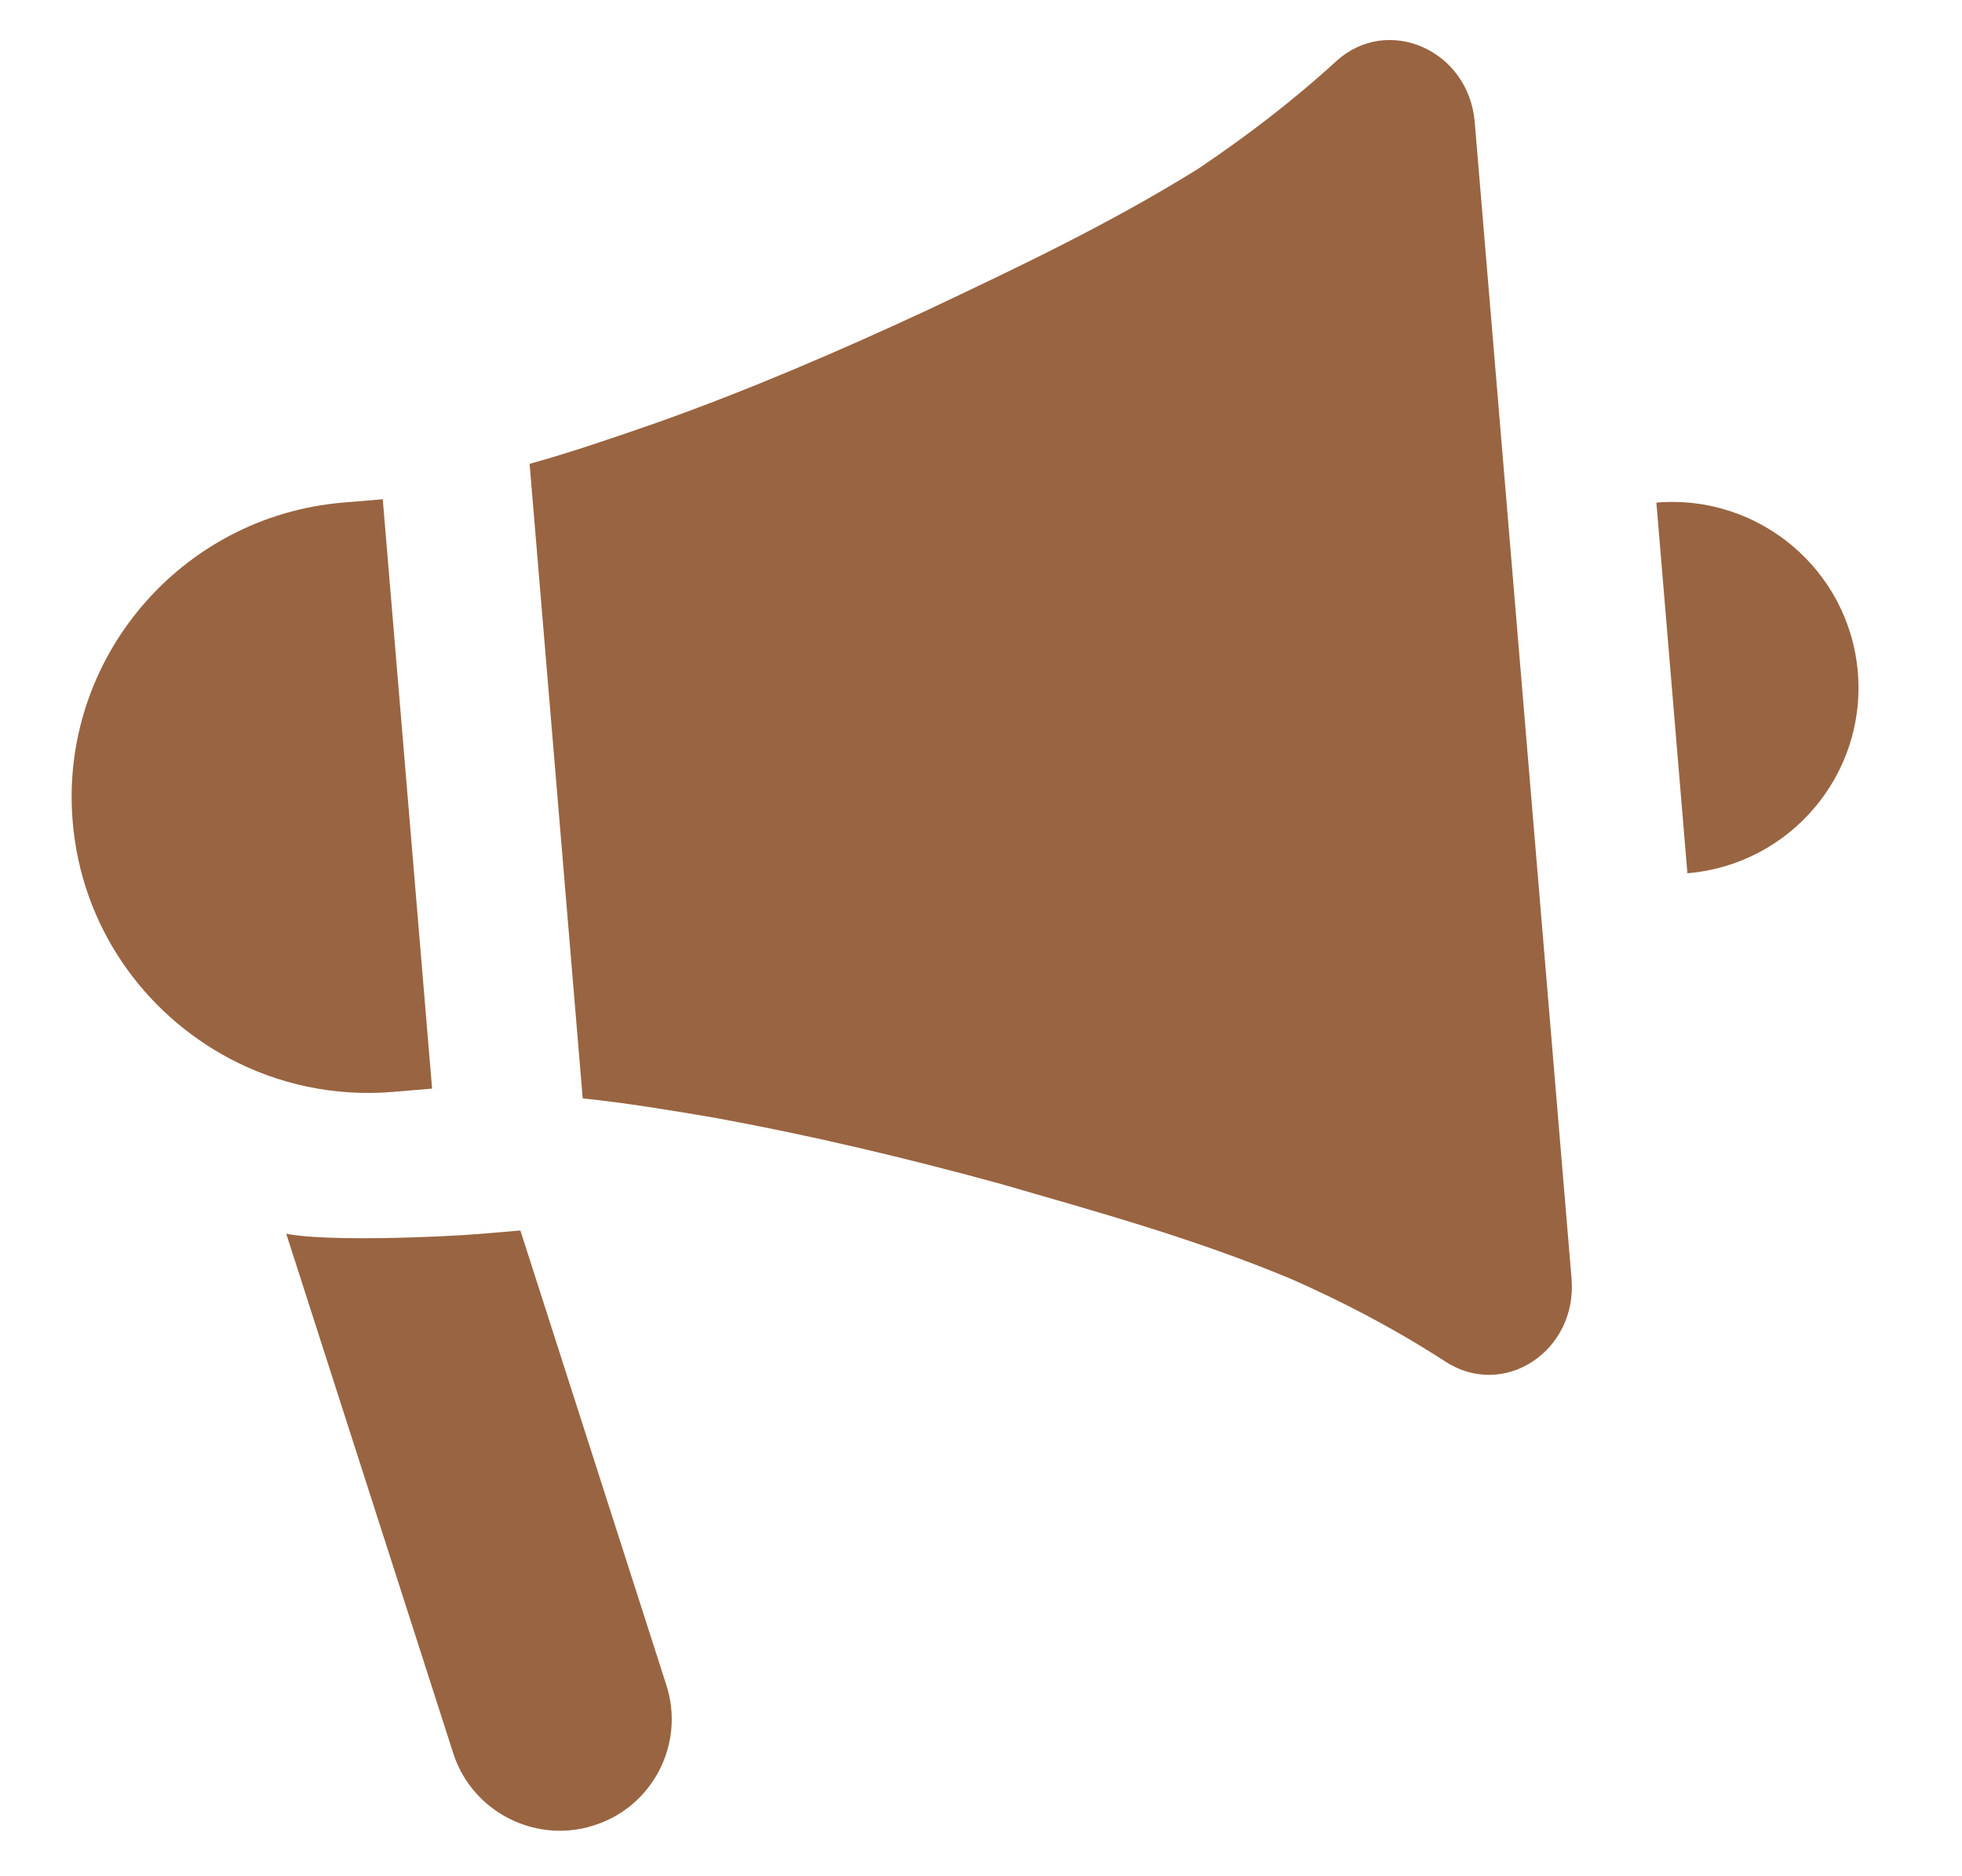 <svg width="69" height="66" viewBox="0 0 69 66" fill="none" xmlns="http://www.w3.org/2000/svg">
<path d="M20.895 64.207C20.587 64.312 20.302 64.362 20.014 64.386C18.236 64.535 16.511 63.446 15.942 61.681L10.066 43.397C11.406 43.679 15.424 43.526 16.862 43.406L18.301 43.285L23.432 59.268C24.106 61.339 22.949 63.563 20.895 64.207L20.895 64.207Z" fill="#996441"/>
<path d="M58.252 17.679C61.864 17.377 65.036 20.051 65.337 23.651C65.638 27.252 62.955 30.416 59.343 30.718L58.252 17.68L58.252 17.679Z" fill="#996441"/>
<path d="M51.863 4.291L55.268 44.971C55.482 47.526 52.885 49.24 50.823 47.89C48.986 46.704 47.195 45.778 45.391 44.983C41.979 43.562 38.608 42.636 35.234 41.658C31.864 40.732 28.504 39.936 25.16 39.324C23.61 39.059 22.035 38.798 20.493 38.638L18.625 16.316C20.118 15.903 21.628 15.382 23.113 14.864C26.311 13.729 29.489 12.361 32.659 10.888C35.826 9.389 38.993 7.889 42.123 5.947C43.769 4.838 45.38 3.626 46.995 2.151C48.806 0.503 51.651 1.762 51.863 4.291L51.863 4.291Z" fill="#996441"/>
<path d="M13.461 17.563L15.196 38.294L13.809 38.41C11.769 38.58 9.783 38.143 8.074 37.236C5.042 35.625 2.864 32.577 2.556 28.9C2.078 23.189 6.346 18.158 12.074 17.678L13.461 17.562L13.461 17.563Z" fill="#996441"/>
</svg>
